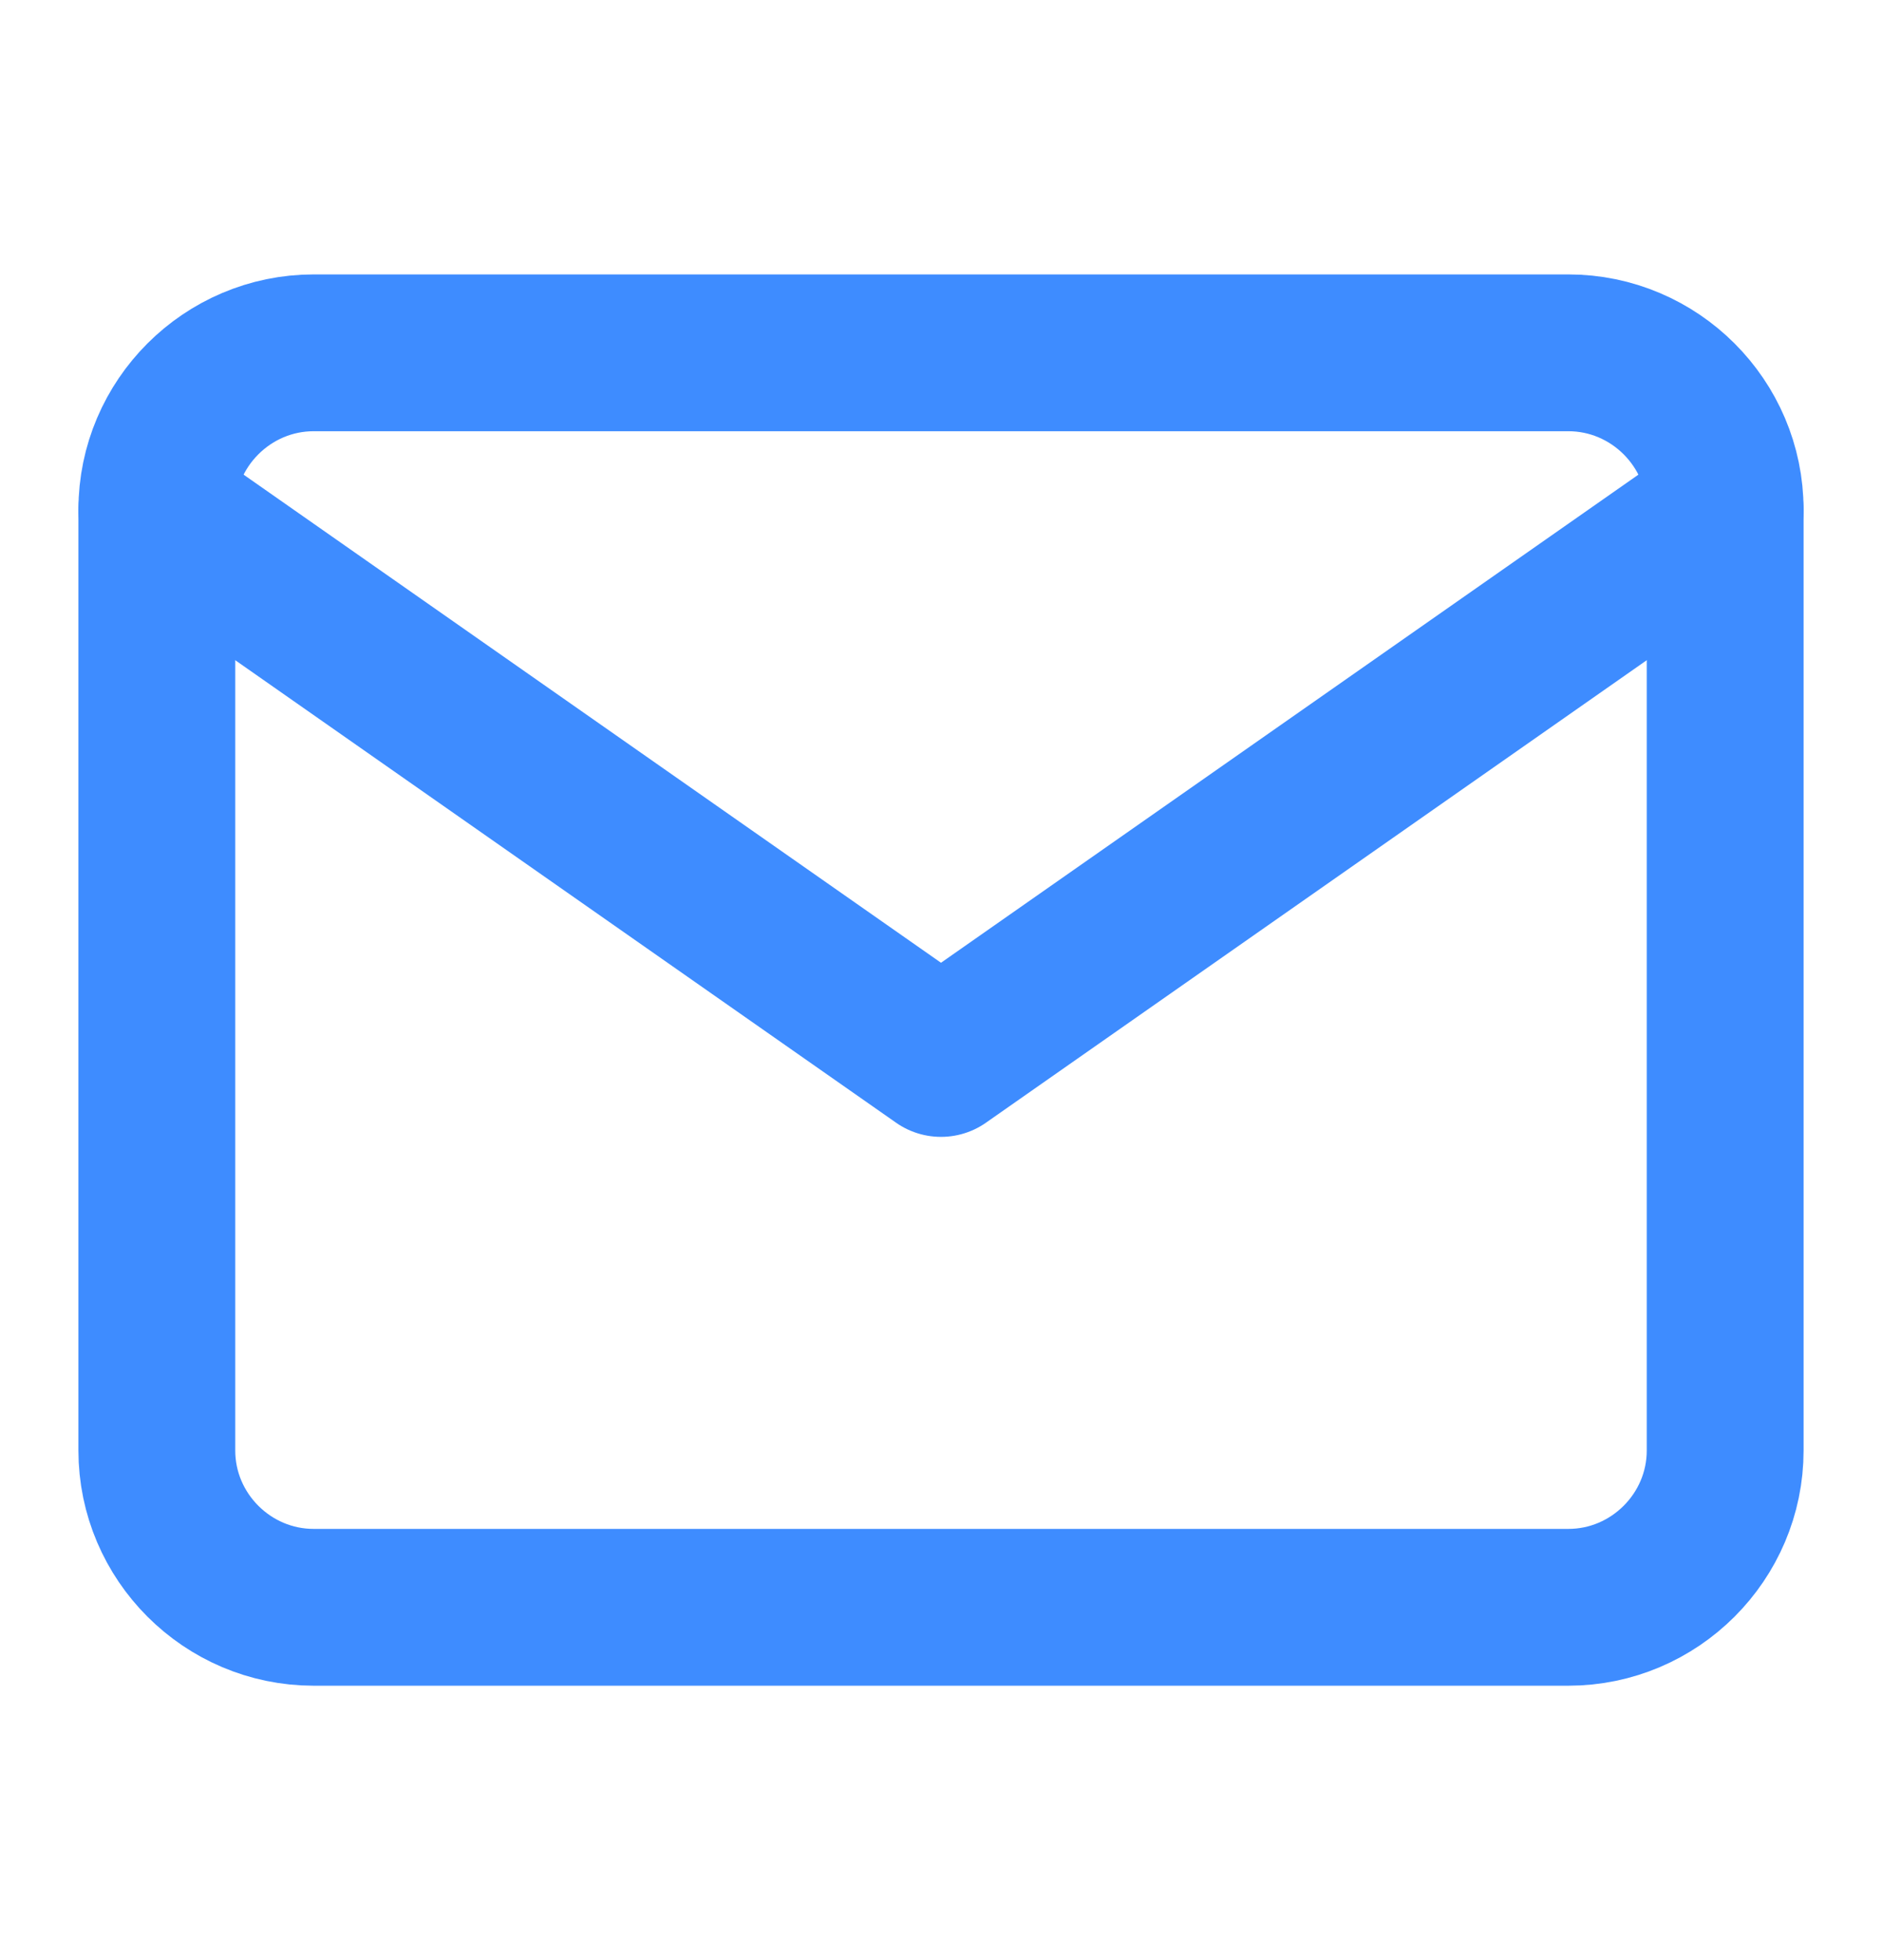 <svg width="24" height="25" viewBox="0 0 24 25" fill="none" xmlns="http://www.w3.org/2000/svg">
<path d="M4 4.5H20C21.1 4.5 22 5.4 22 6.5V18.5C22 19.6 21.1 20.5 20 20.5H4C2.9 20.5 2 19.6 2 18.5V6.5C2 5.4 2.9 4.5 4 4.5Z" stroke="#3E8CFF" stroke-width="2" stroke-linecap="round" stroke-linejoin="round"/>
<path d="M22 6.5L12 13.5L2 6.5" stroke="#3E8CFF" stroke-width="2" stroke-linecap="round" stroke-linejoin="round"/>
</svg>
